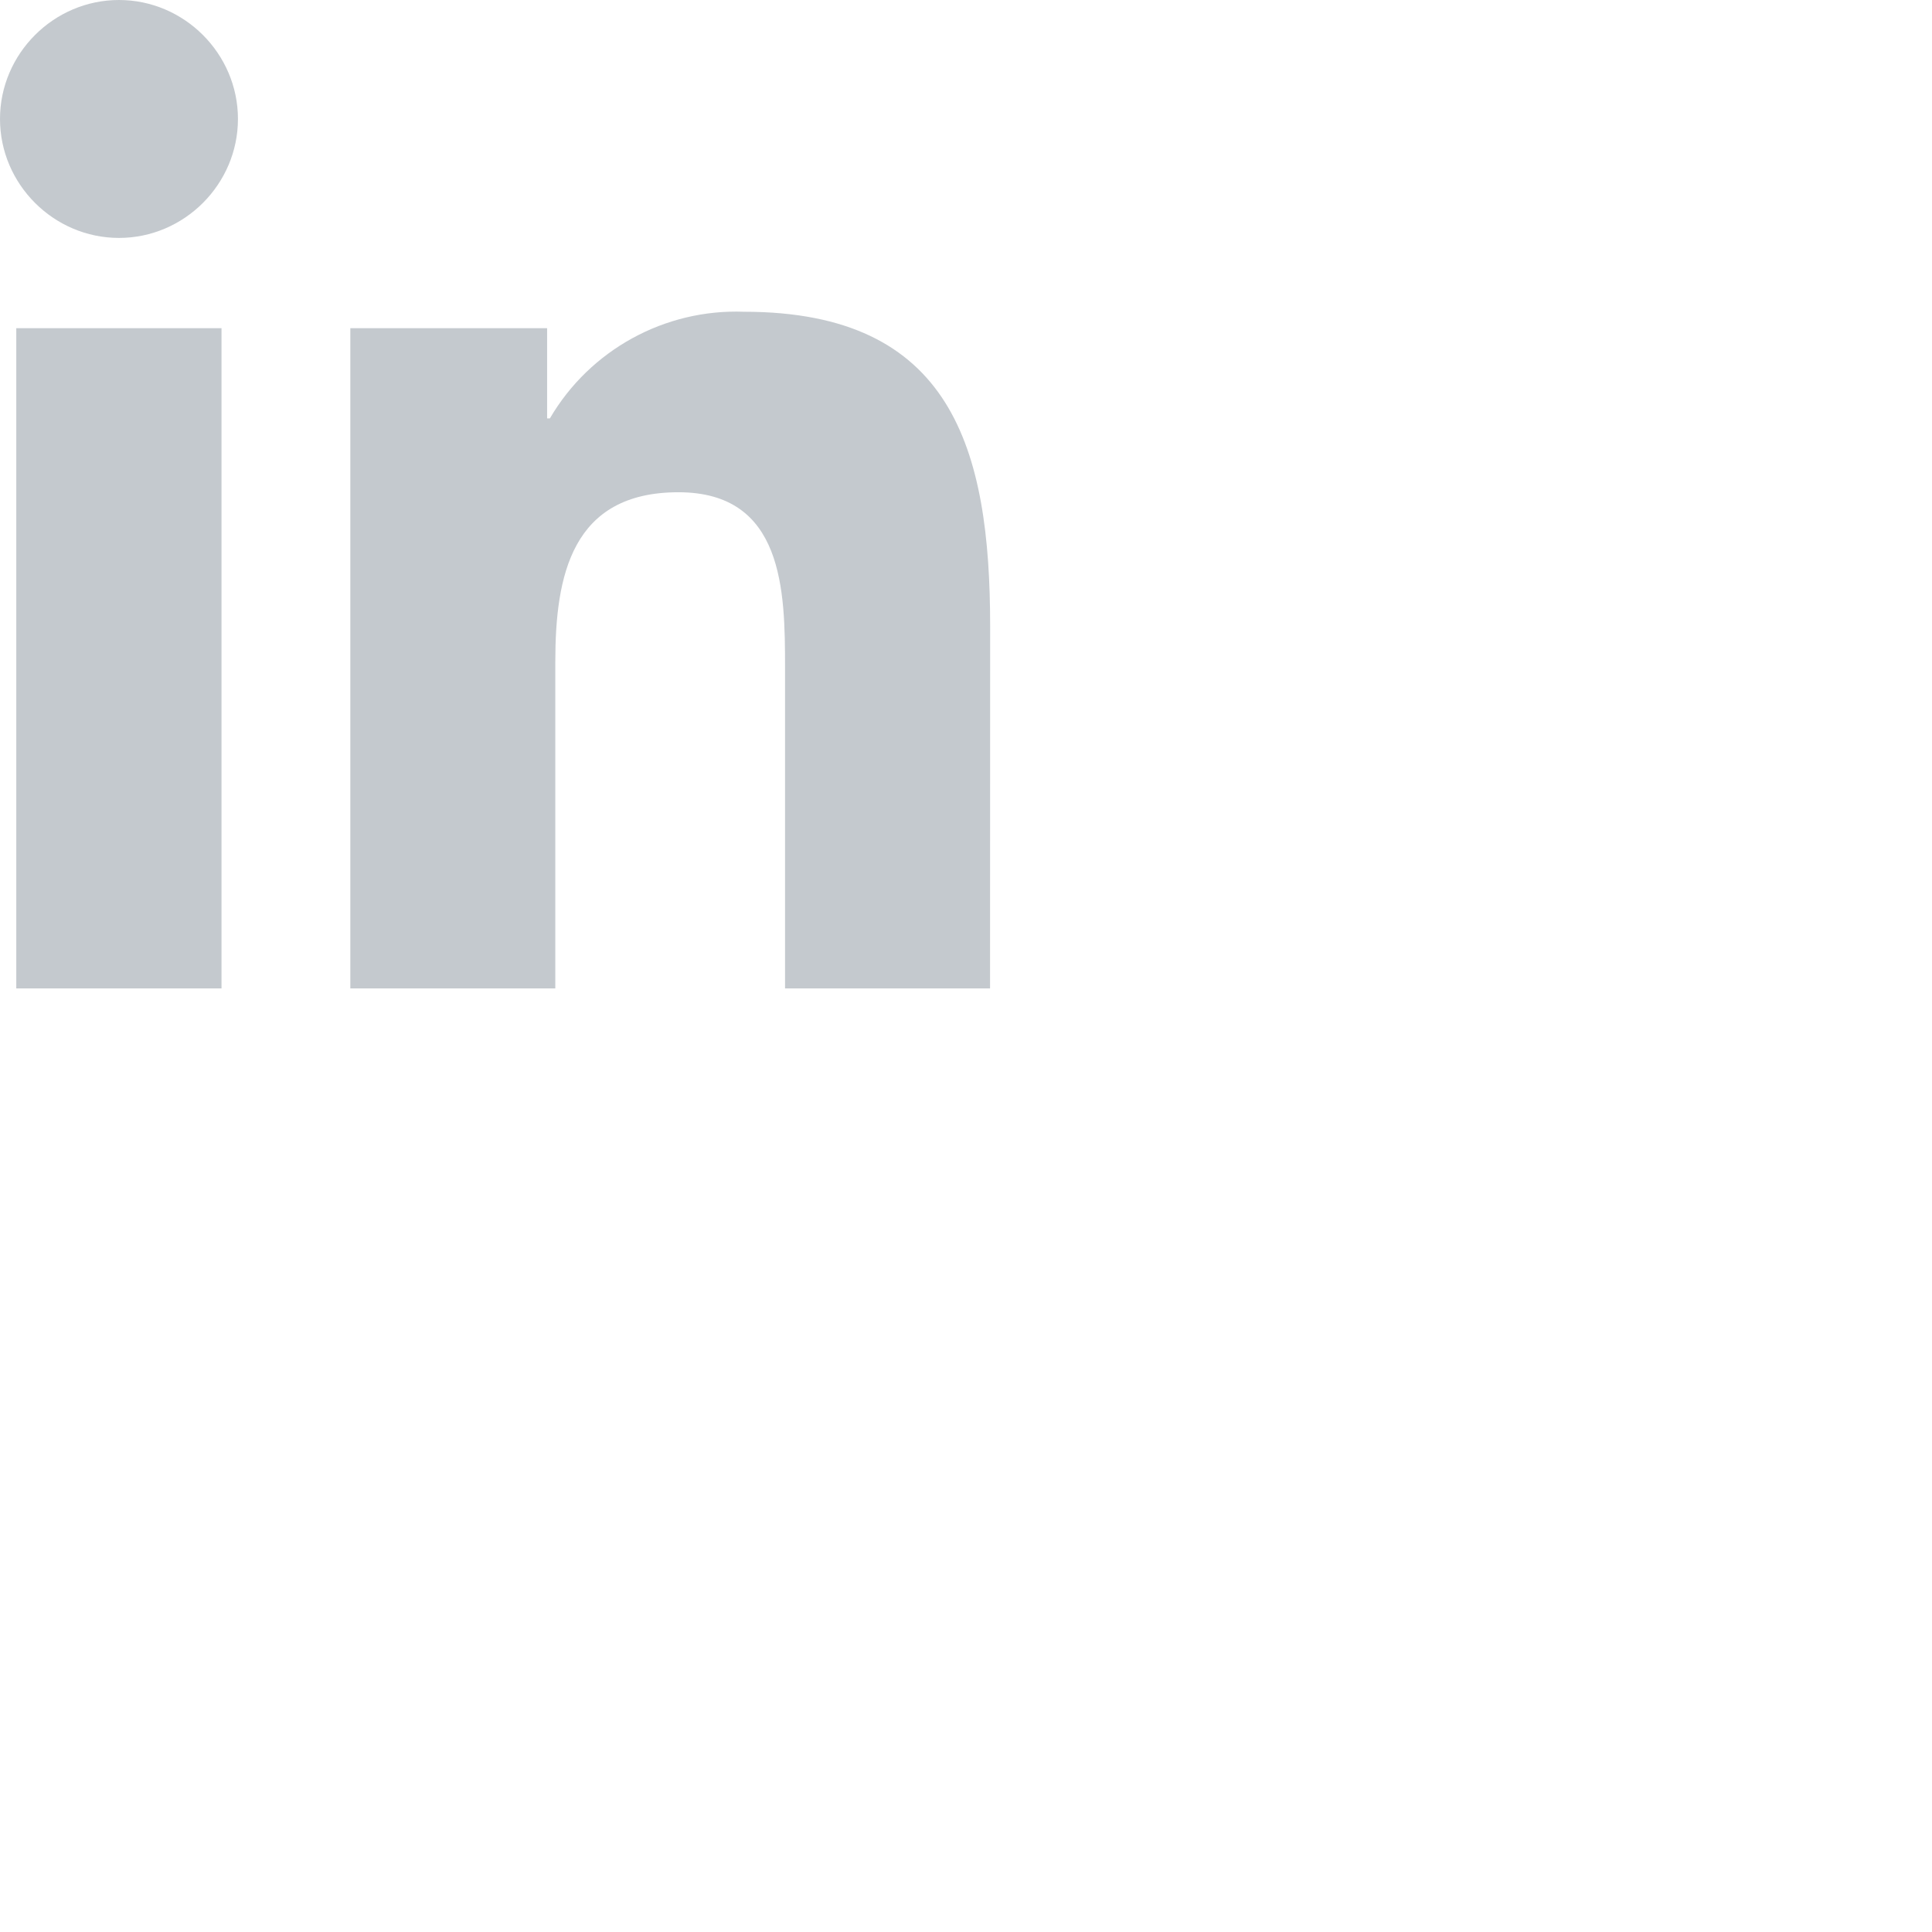 <svg width="80" height="80" viewBox="0 0 80 80" fill="none" xmlns="http://www.w3.org/2000/svg">
<path d="M40.996 40.928H32.507V27.634C32.507 24.464 32.451 20.383 28.092 20.383C23.671 20.383 22.994 23.837 22.994 27.403V40.927H14.506V13.589H22.655V17.325H22.769C24.428 14.488 27.525 12.787 30.81 12.909C39.413 12.909 41 18.569 41 25.931L40.996 40.928ZM4.927 9.852C2.225 9.852 0 7.629 0 4.926C0 2.224 2.224 0 4.926 0C7.628 0 9.852 2.223 9.853 4.925C9.853 7.627 7.629 9.852 4.927 9.852ZM9.172 40.928H0.674V13.589H9.172V40.928Z" fill="#C4C9CE"/>
</svg>
